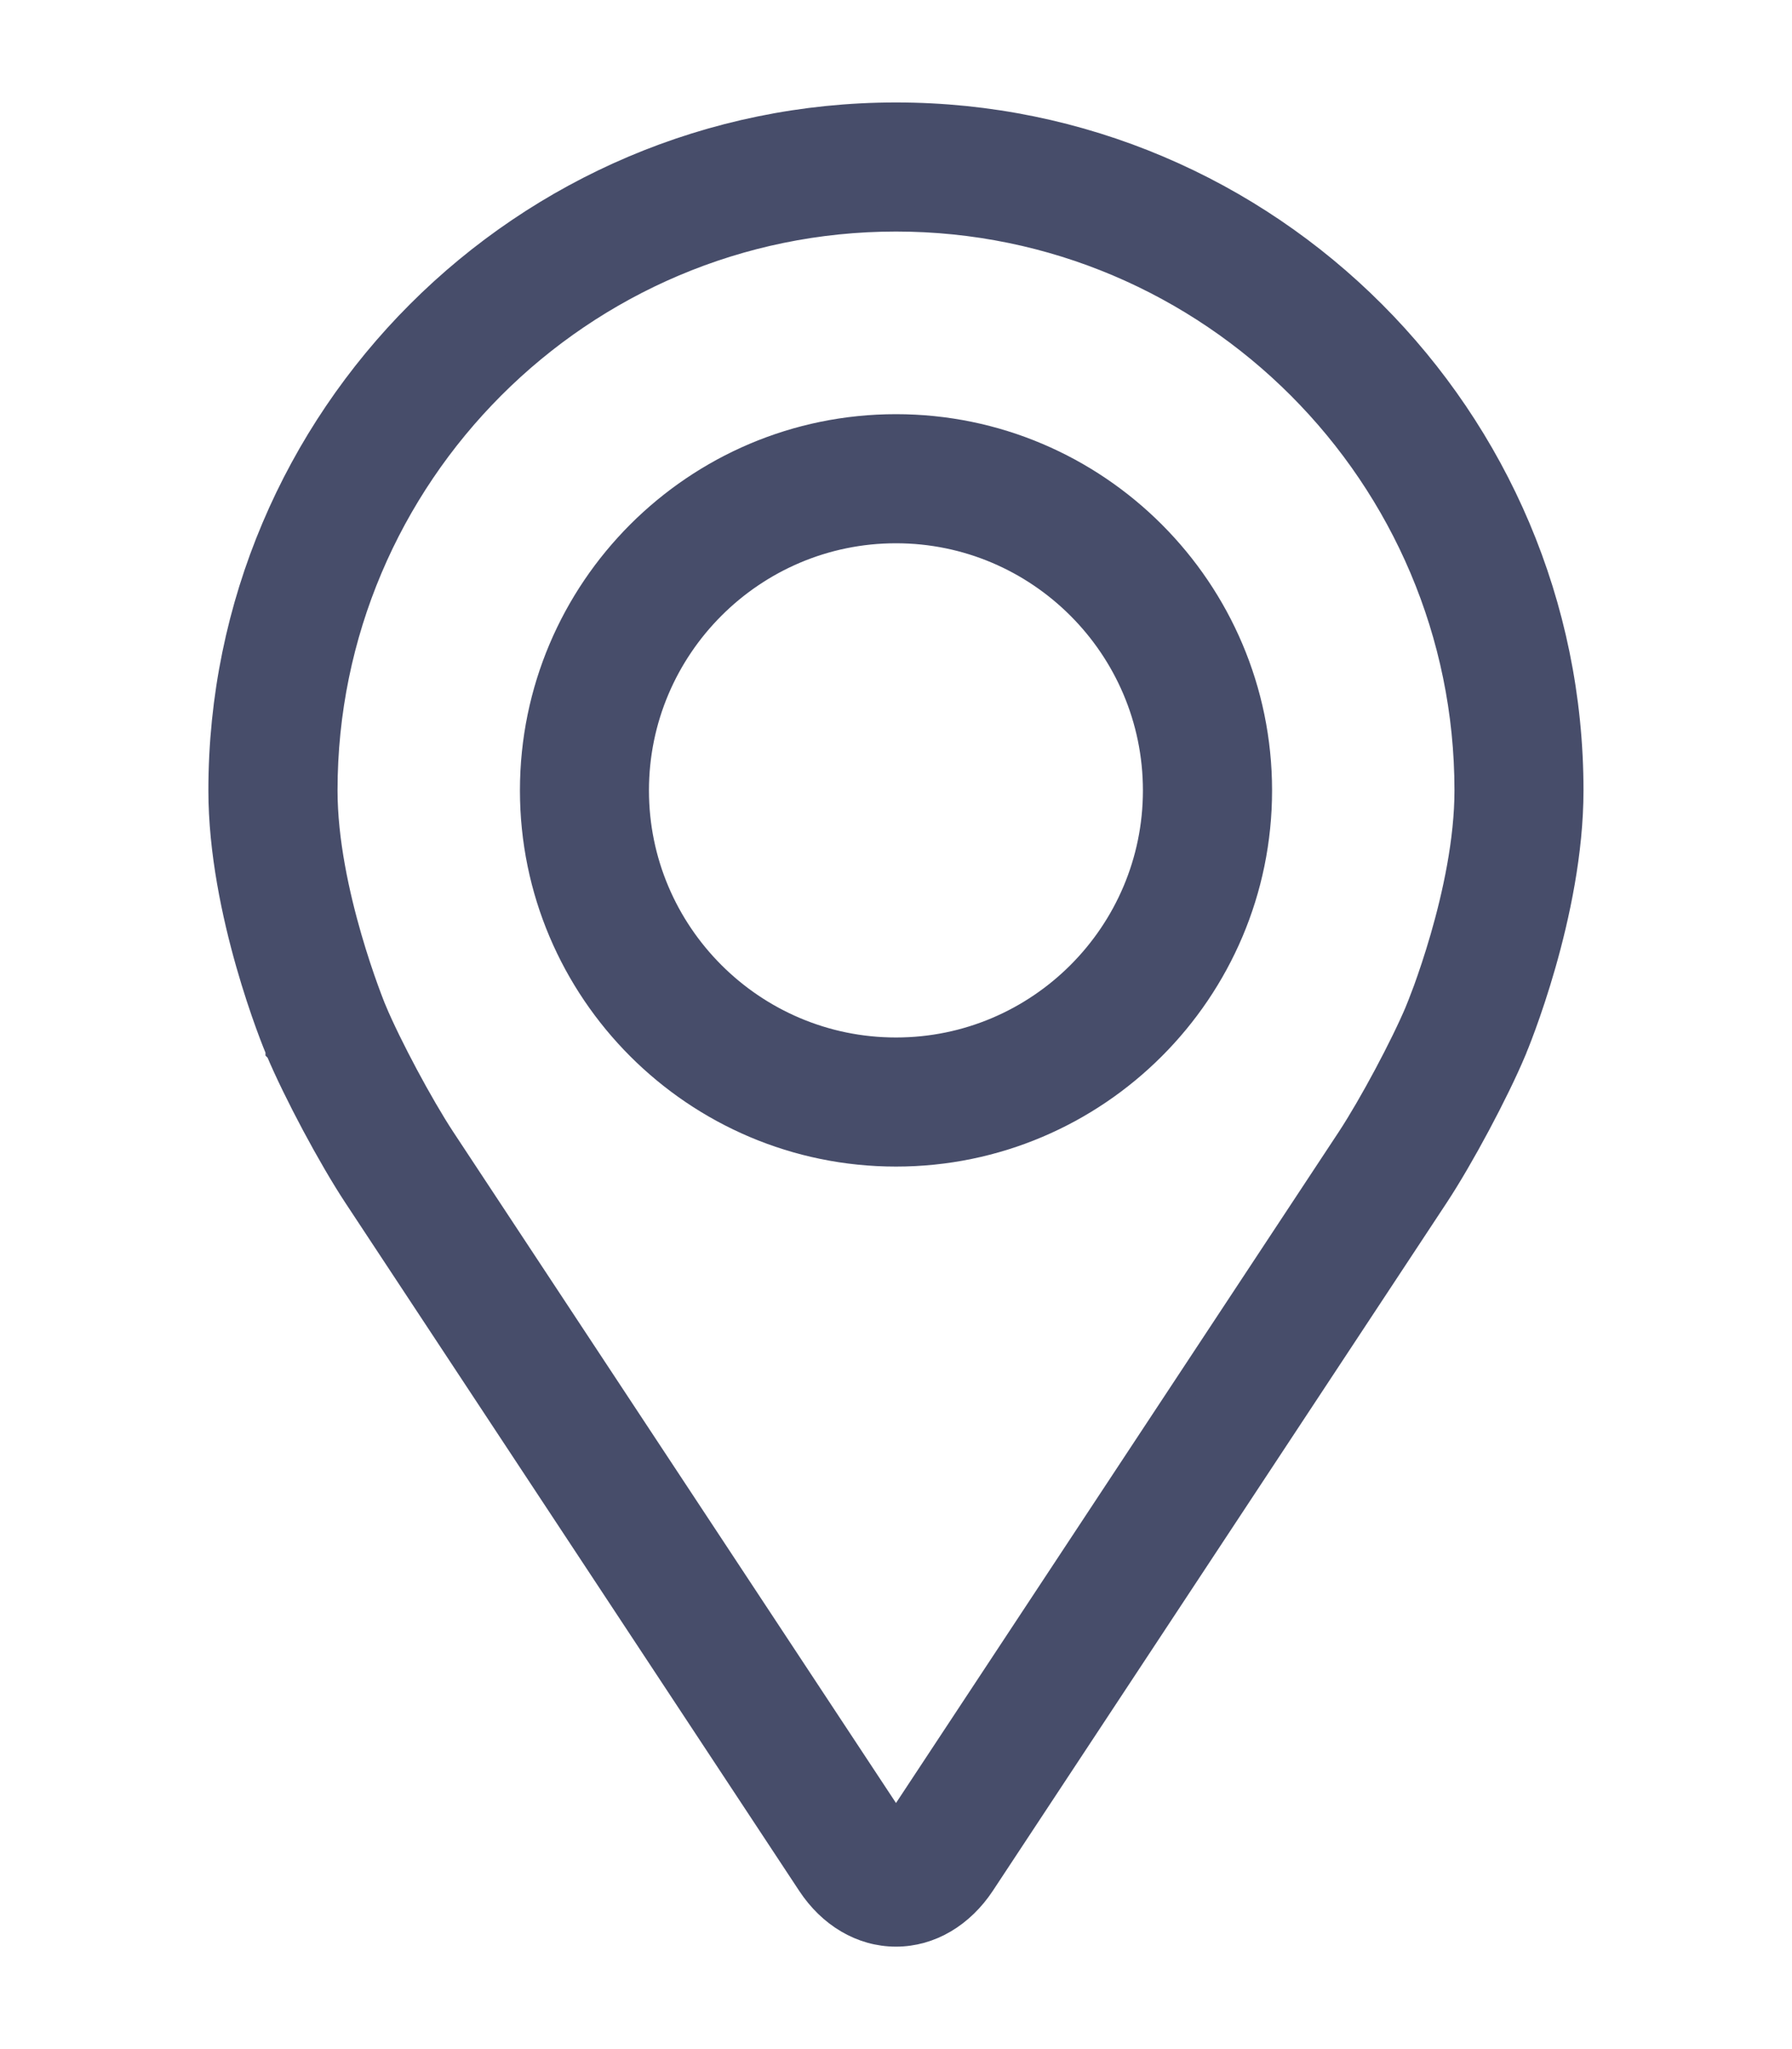 <svg width="14" height="16" viewBox="0 0 14 16" fill="none" xmlns="http://www.w3.org/2000/svg">
<path d="M2.174 8.201L2.175 8.202C2.313 8.53 2.584 9.037 2.781 9.336L2.781 9.336L6.327 14.709C6.487 14.952 6.731 15.1 7 15.1C7.268 15.1 7.512 14.952 7.673 14.709L11.219 9.336L11.219 9.336C11.416 9.037 11.687 8.53 11.825 8.202L11.825 8.201L11.825 8.201C11.844 8.158 12.271 7.132 12.271 6.172C12.271 3.265 9.907 0.9 7 0.9C4.093 0.9 1.728 3.265 1.728 6.172C1.728 7.125 2.15 8.143 2.174 8.2L2.174 8.201ZM11.08 7.887L11.08 7.888C10.961 8.171 10.714 8.632 10.544 8.891C10.544 8.891 10.544 8.891 10.544 8.891L7 14.26L3.456 8.891C3.456 8.891 3.456 8.891 3.456 8.891C3.286 8.632 3.039 8.171 2.92 7.888L2.828 7.926L2.92 7.888C2.915 7.875 2.537 6.962 2.537 6.172C2.537 3.711 4.539 1.708 7 1.708C9.461 1.708 11.463 3.711 11.463 6.172C11.463 6.565 11.369 6.991 11.273 7.323C11.225 7.489 11.177 7.629 11.141 7.729C11.104 7.829 11.08 7.887 11.08 7.887Z" fill="#474D6A" stroke="#474D6A" stroke-width="0.2"/>
<path d="M7 3.334C5.435 3.334 4.162 4.607 4.162 6.172C4.162 7.736 5.435 9.009 7 9.009C8.565 9.009 9.838 7.736 9.838 6.172C9.838 4.607 8.565 3.334 7 3.334ZM7 8.201C5.881 8.201 4.97 7.291 4.97 6.172C4.97 5.053 5.881 4.142 7 4.142C8.118 4.142 9.029 5.053 9.029 6.172C9.029 7.291 8.118 8.201 7 8.201Z" fill="#474D6A" stroke="#474D6A" stroke-width="0.2"/>
</svg>
